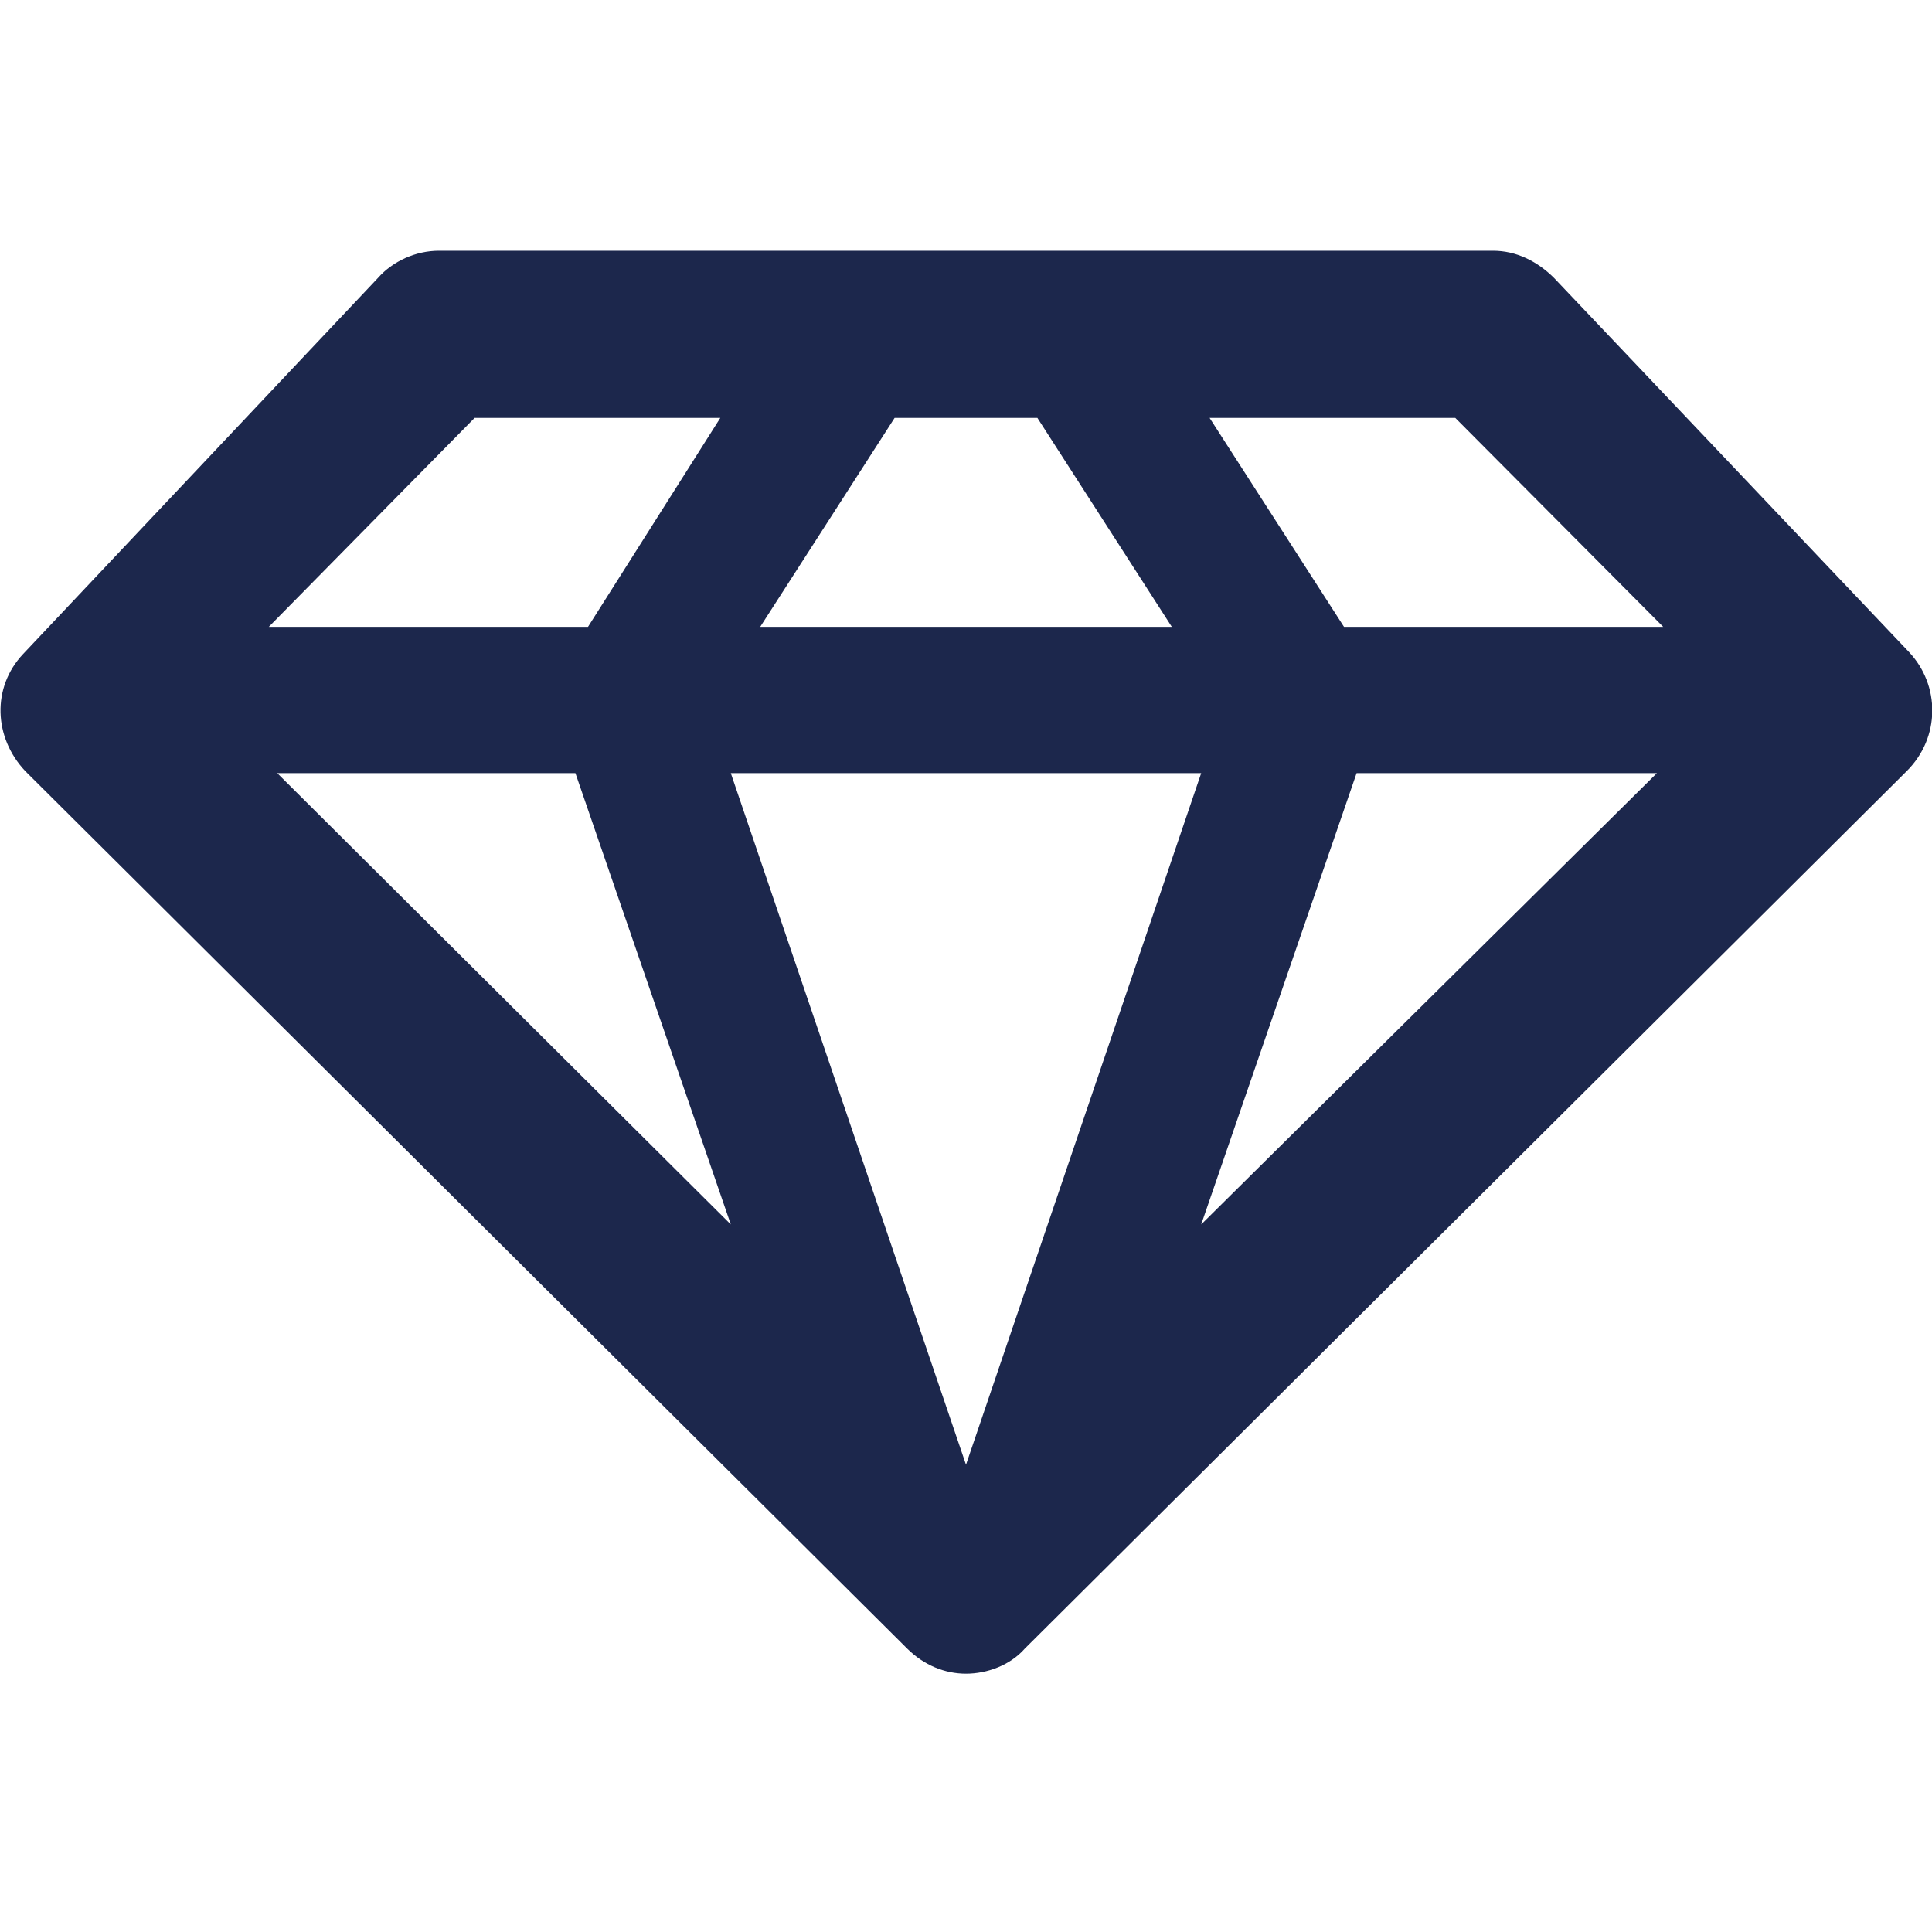 <svg width="199" height="198" viewBox="0 0 199 198" fill="none" xmlns="http://www.w3.org/2000/svg">
<g clip-path="url(#clip0_293_98)">
<path d="M196.621 67.148L160.066 28.624C158.335 26.902 156.172 25.826 153.793 25.826H45.208C42.829 25.826 40.449 26.902 38.935 28.624L2.38 67.363C-0.865 70.807 -0.649 75.972 2.596 79.415L93.444 169.807C95.174 171.528 97.337 172.389 99.5 172.389C101.663 172.389 104.043 171.528 105.557 169.807L196.405 79.415C199.866 75.972 199.866 70.591 196.621 67.148ZM59.268 79.63L75.274 126.117L28.553 79.63H59.268ZM106.855 43.044L120.698 64.565H78.303L92.146 43.044H106.855ZM99.5 150.867L75.274 79.63H123.726L99.5 150.867ZM139.733 79.63H170.665L123.726 126.117L139.733 79.63ZM171.313 64.565H138.435L124.592 43.044H149.899L171.313 64.565ZM48.885 43.044H74.193L60.566 64.565H27.687L48.885 43.044Z" fill="#1C274C"/>
</g>
<defs>
<clipPath id="clip0_293_98">
<rect width="199" height="198" fill="white"/>
</clipPath>
</defs>
</svg>
